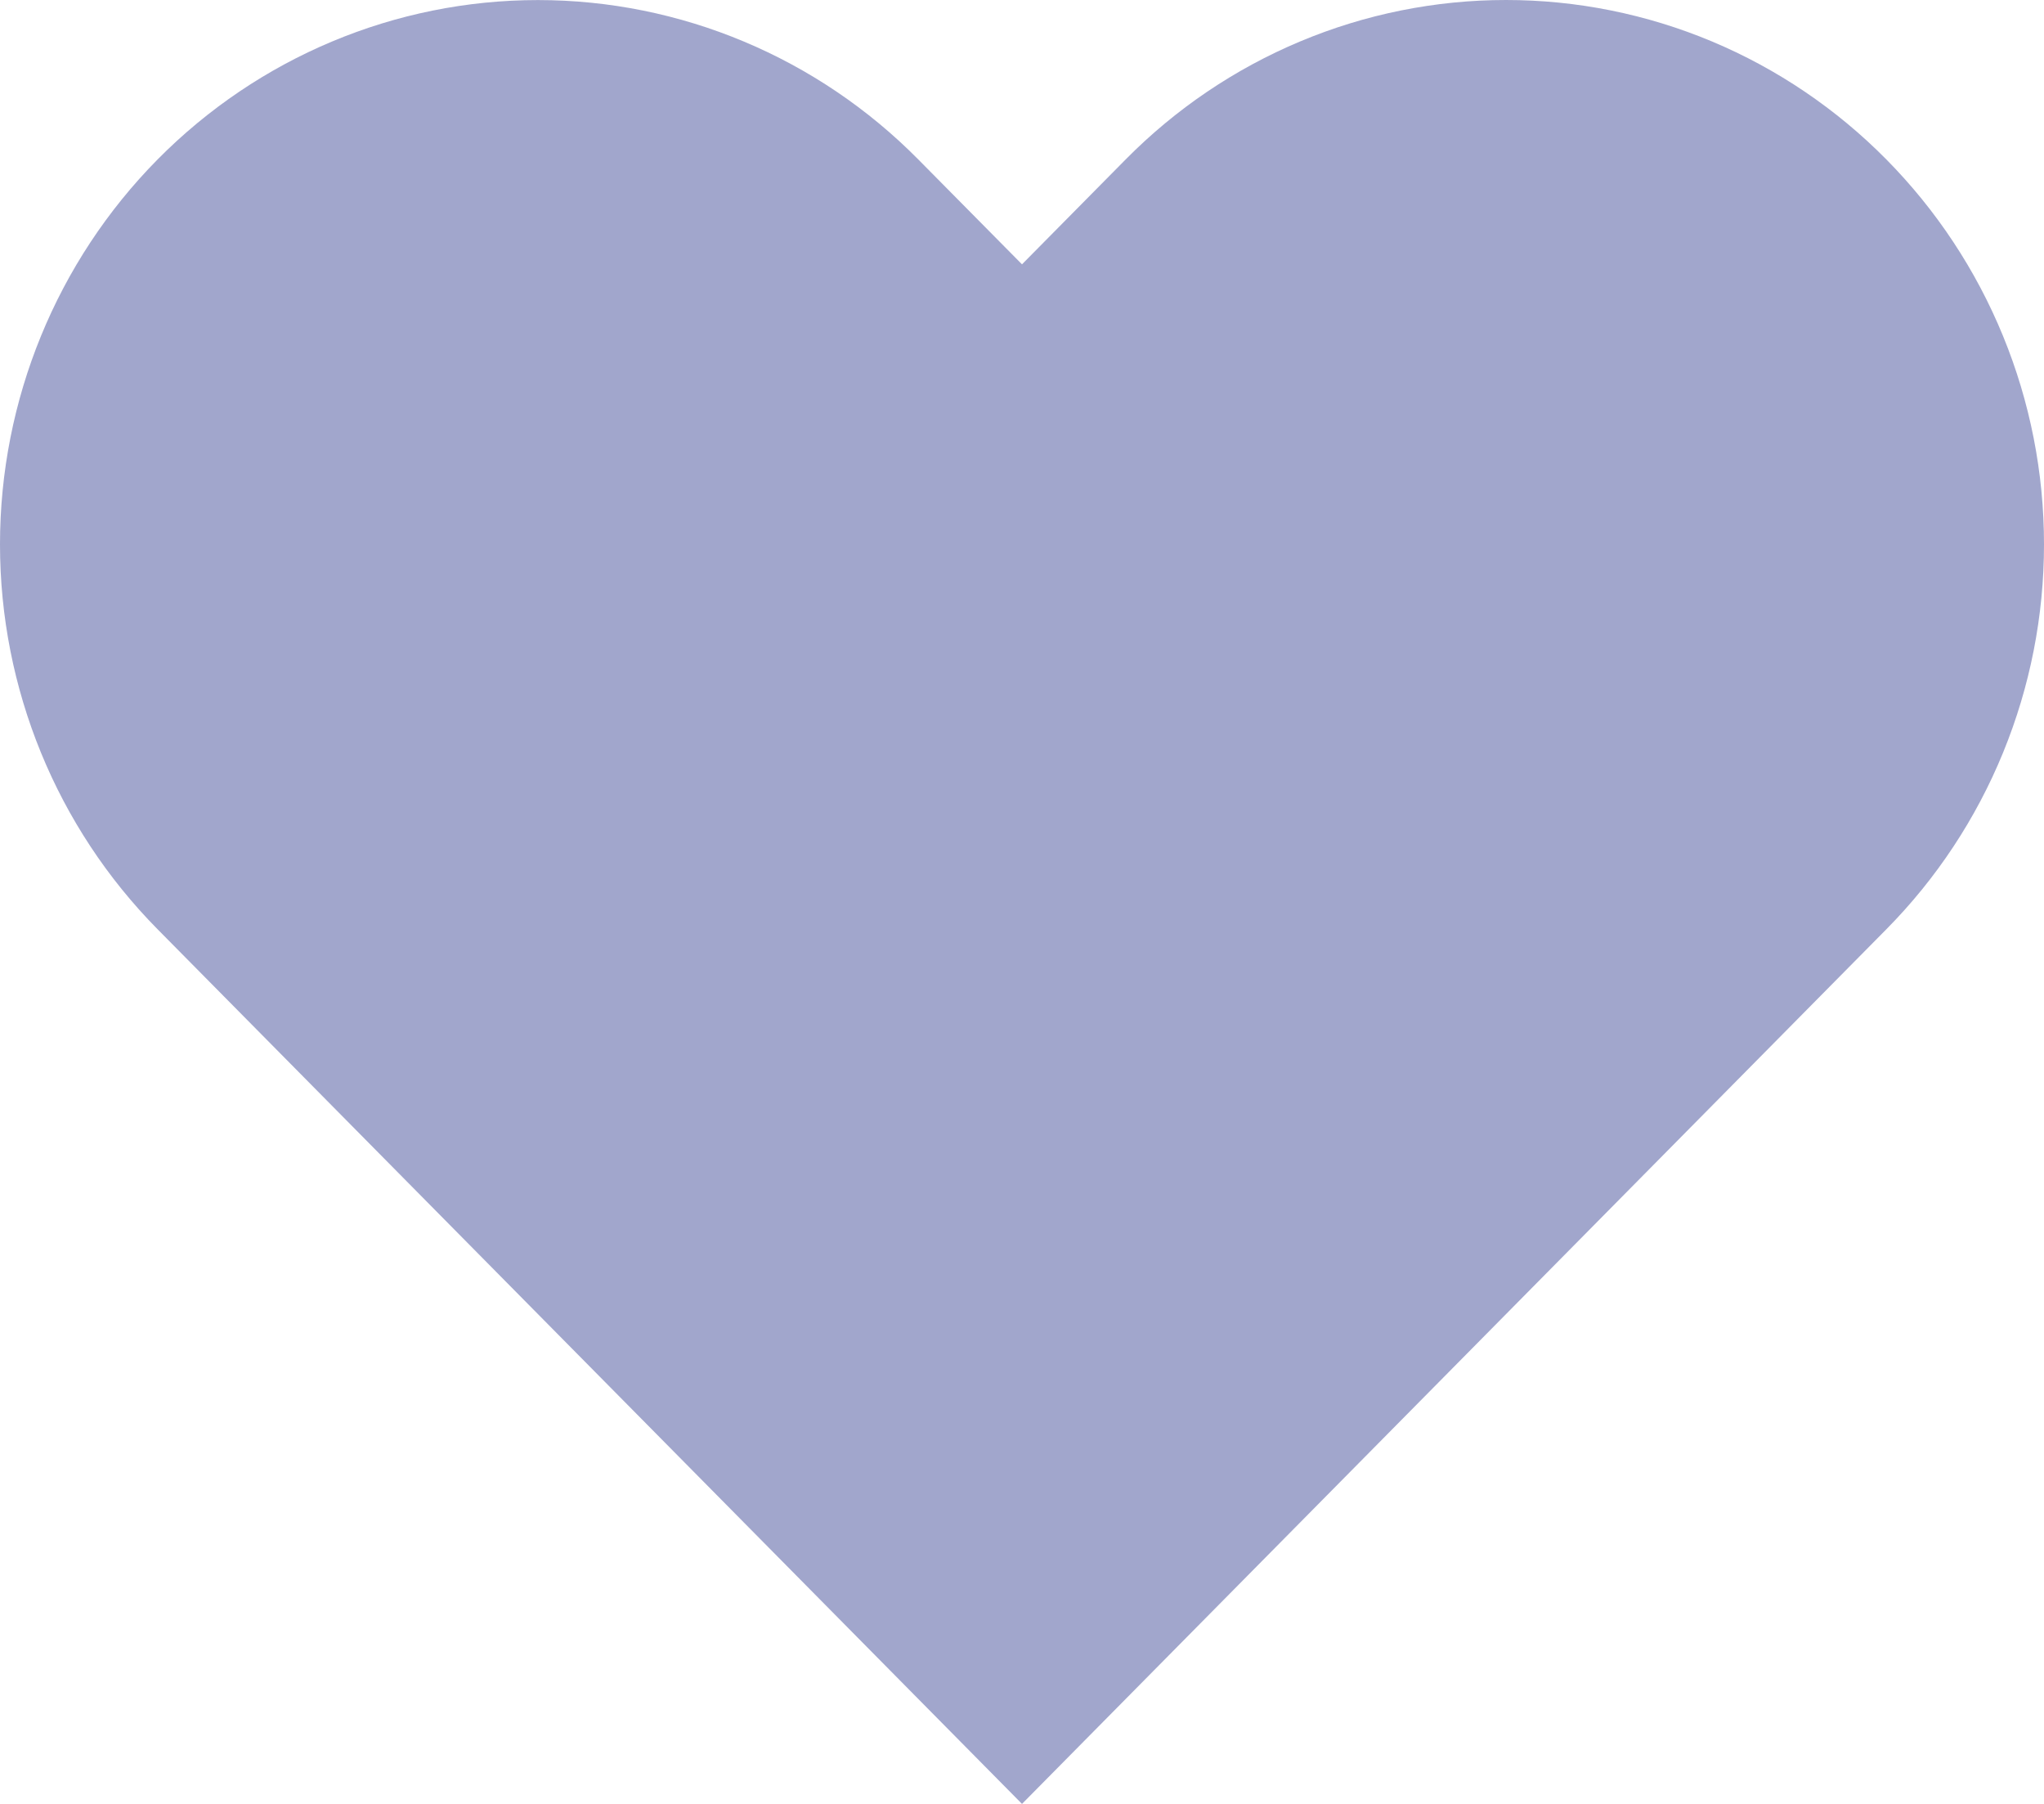 <svg width="34" height="30" viewBox="0 0 34 30" fill="none" xmlns="http://www.w3.org/2000/svg">
<path d="M31.378 2.652C30.547 1.811 29.561 1.144 28.476 0.689C27.39 0.234 26.226 0 25.051 0C23.876 0 22.712 0.234 21.627 0.689C20.541 1.144 19.555 1.811 18.724 2.652L17 4.396L15.275 2.652C13.597 0.955 11.321 0.001 8.948 0.001C6.575 0.001 4.299 0.955 2.621 2.652C0.943 4.35 1.76817e-08 6.652 0 9.053C-1.76817e-08 11.454 0.943 13.756 2.621 15.454L4.345 17.198L17 30L29.654 17.198L31.378 15.454C32.209 14.614 32.869 13.616 33.319 12.517C33.769 11.419 34 10.242 34 9.053C34 7.864 33.769 6.687 33.319 5.589C32.869 4.491 32.209 3.493 31.378 2.652Z" fill="#A1A6CC"/>
</svg>
